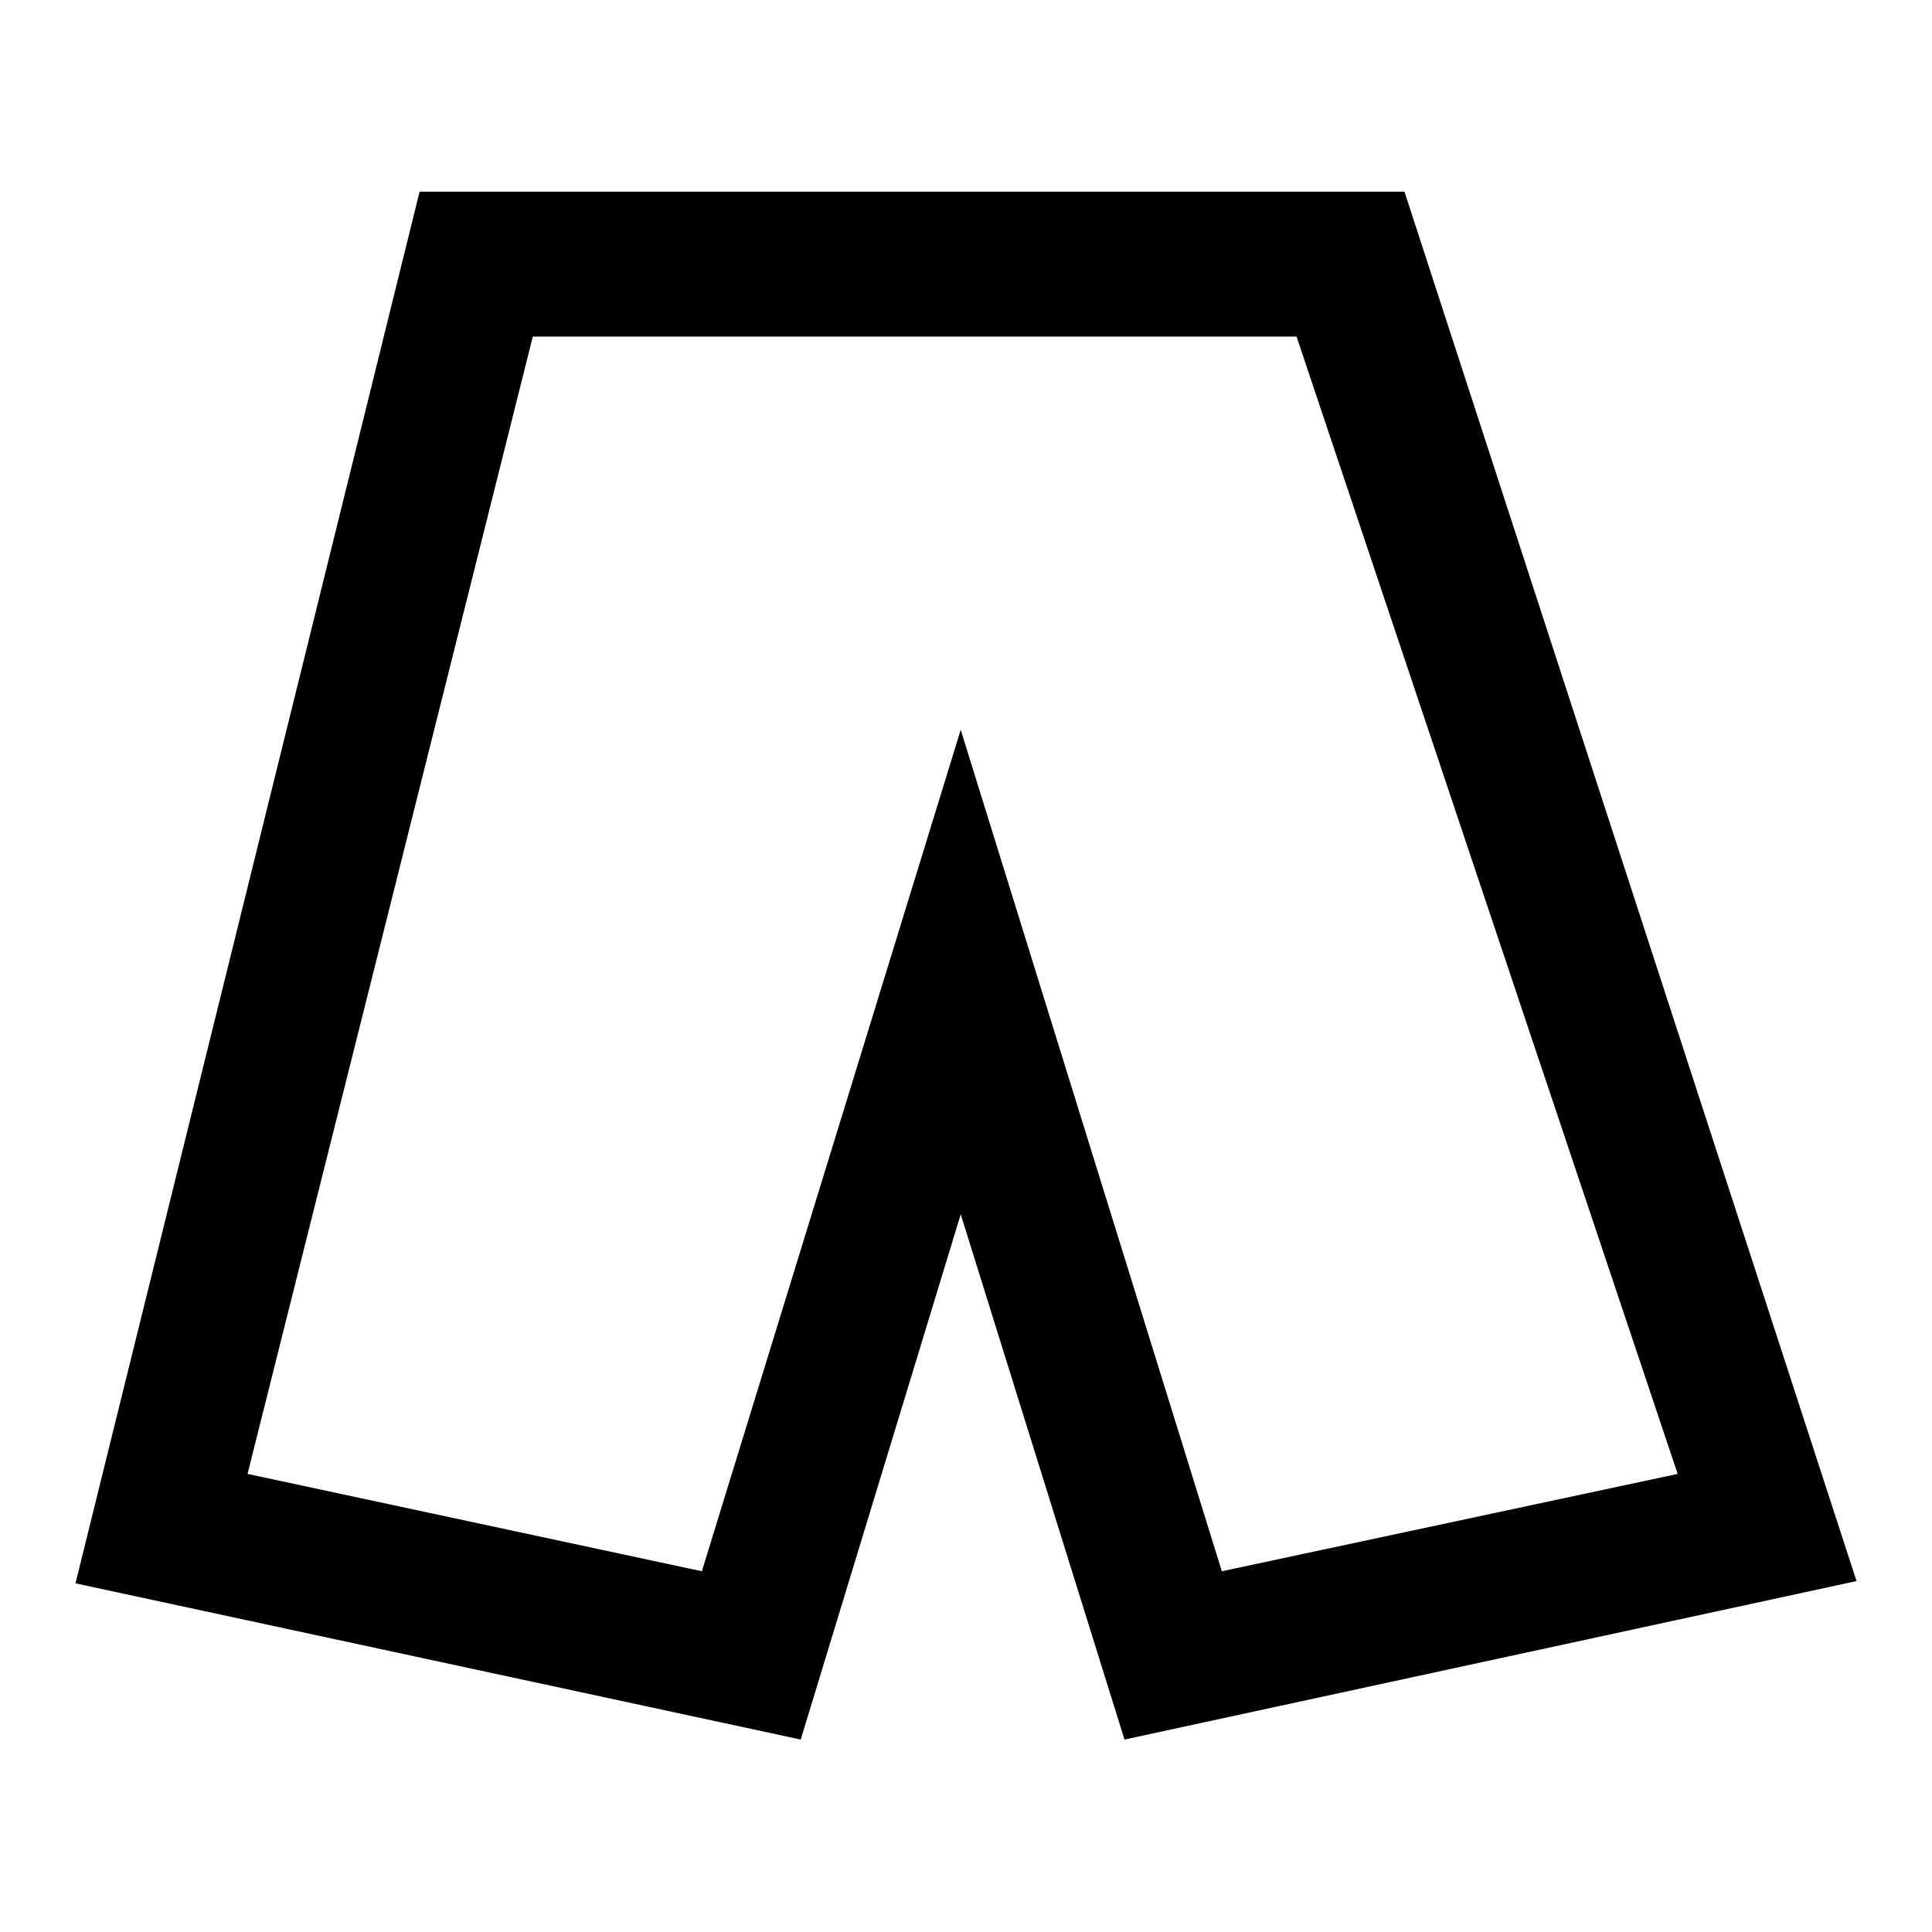 <?xml version="1.0" encoding="utf-8"?>
<!-- Svg Vector Icons : http://www.onlinewebfonts.com/icon -->
<!DOCTYPE svg PUBLIC "-//W3C//DTD SVG 1.1//EN" "http://www.w3.org/Graphics/SVG/1.1/DTD/svg11.dtd">
<svg version="1.1" xmlns="http://www.w3.org/2000/svg" xmlns:xlink="http://www.w3.org/1999/xlink" x="0px" y="0px" viewBox="0 0 256 256" enable-background="new 0 0 256 256" xml:space="preserve">
<g><g><path fill="#000000" d="M186.1,25.4H55.6L10,209.8l96.1,20.7l21.2-69.6l21.7,69.6l97-21L186.1,25.4L186.1,25.4L186.1,25.4z M127.3,96.7L93,208.2l-60.2-12.9L70.6,44.6h101.2l50.5,150.7l-60.4,12.9L127.3,96.7L127.3,96.7z"/></g></g>
</svg>